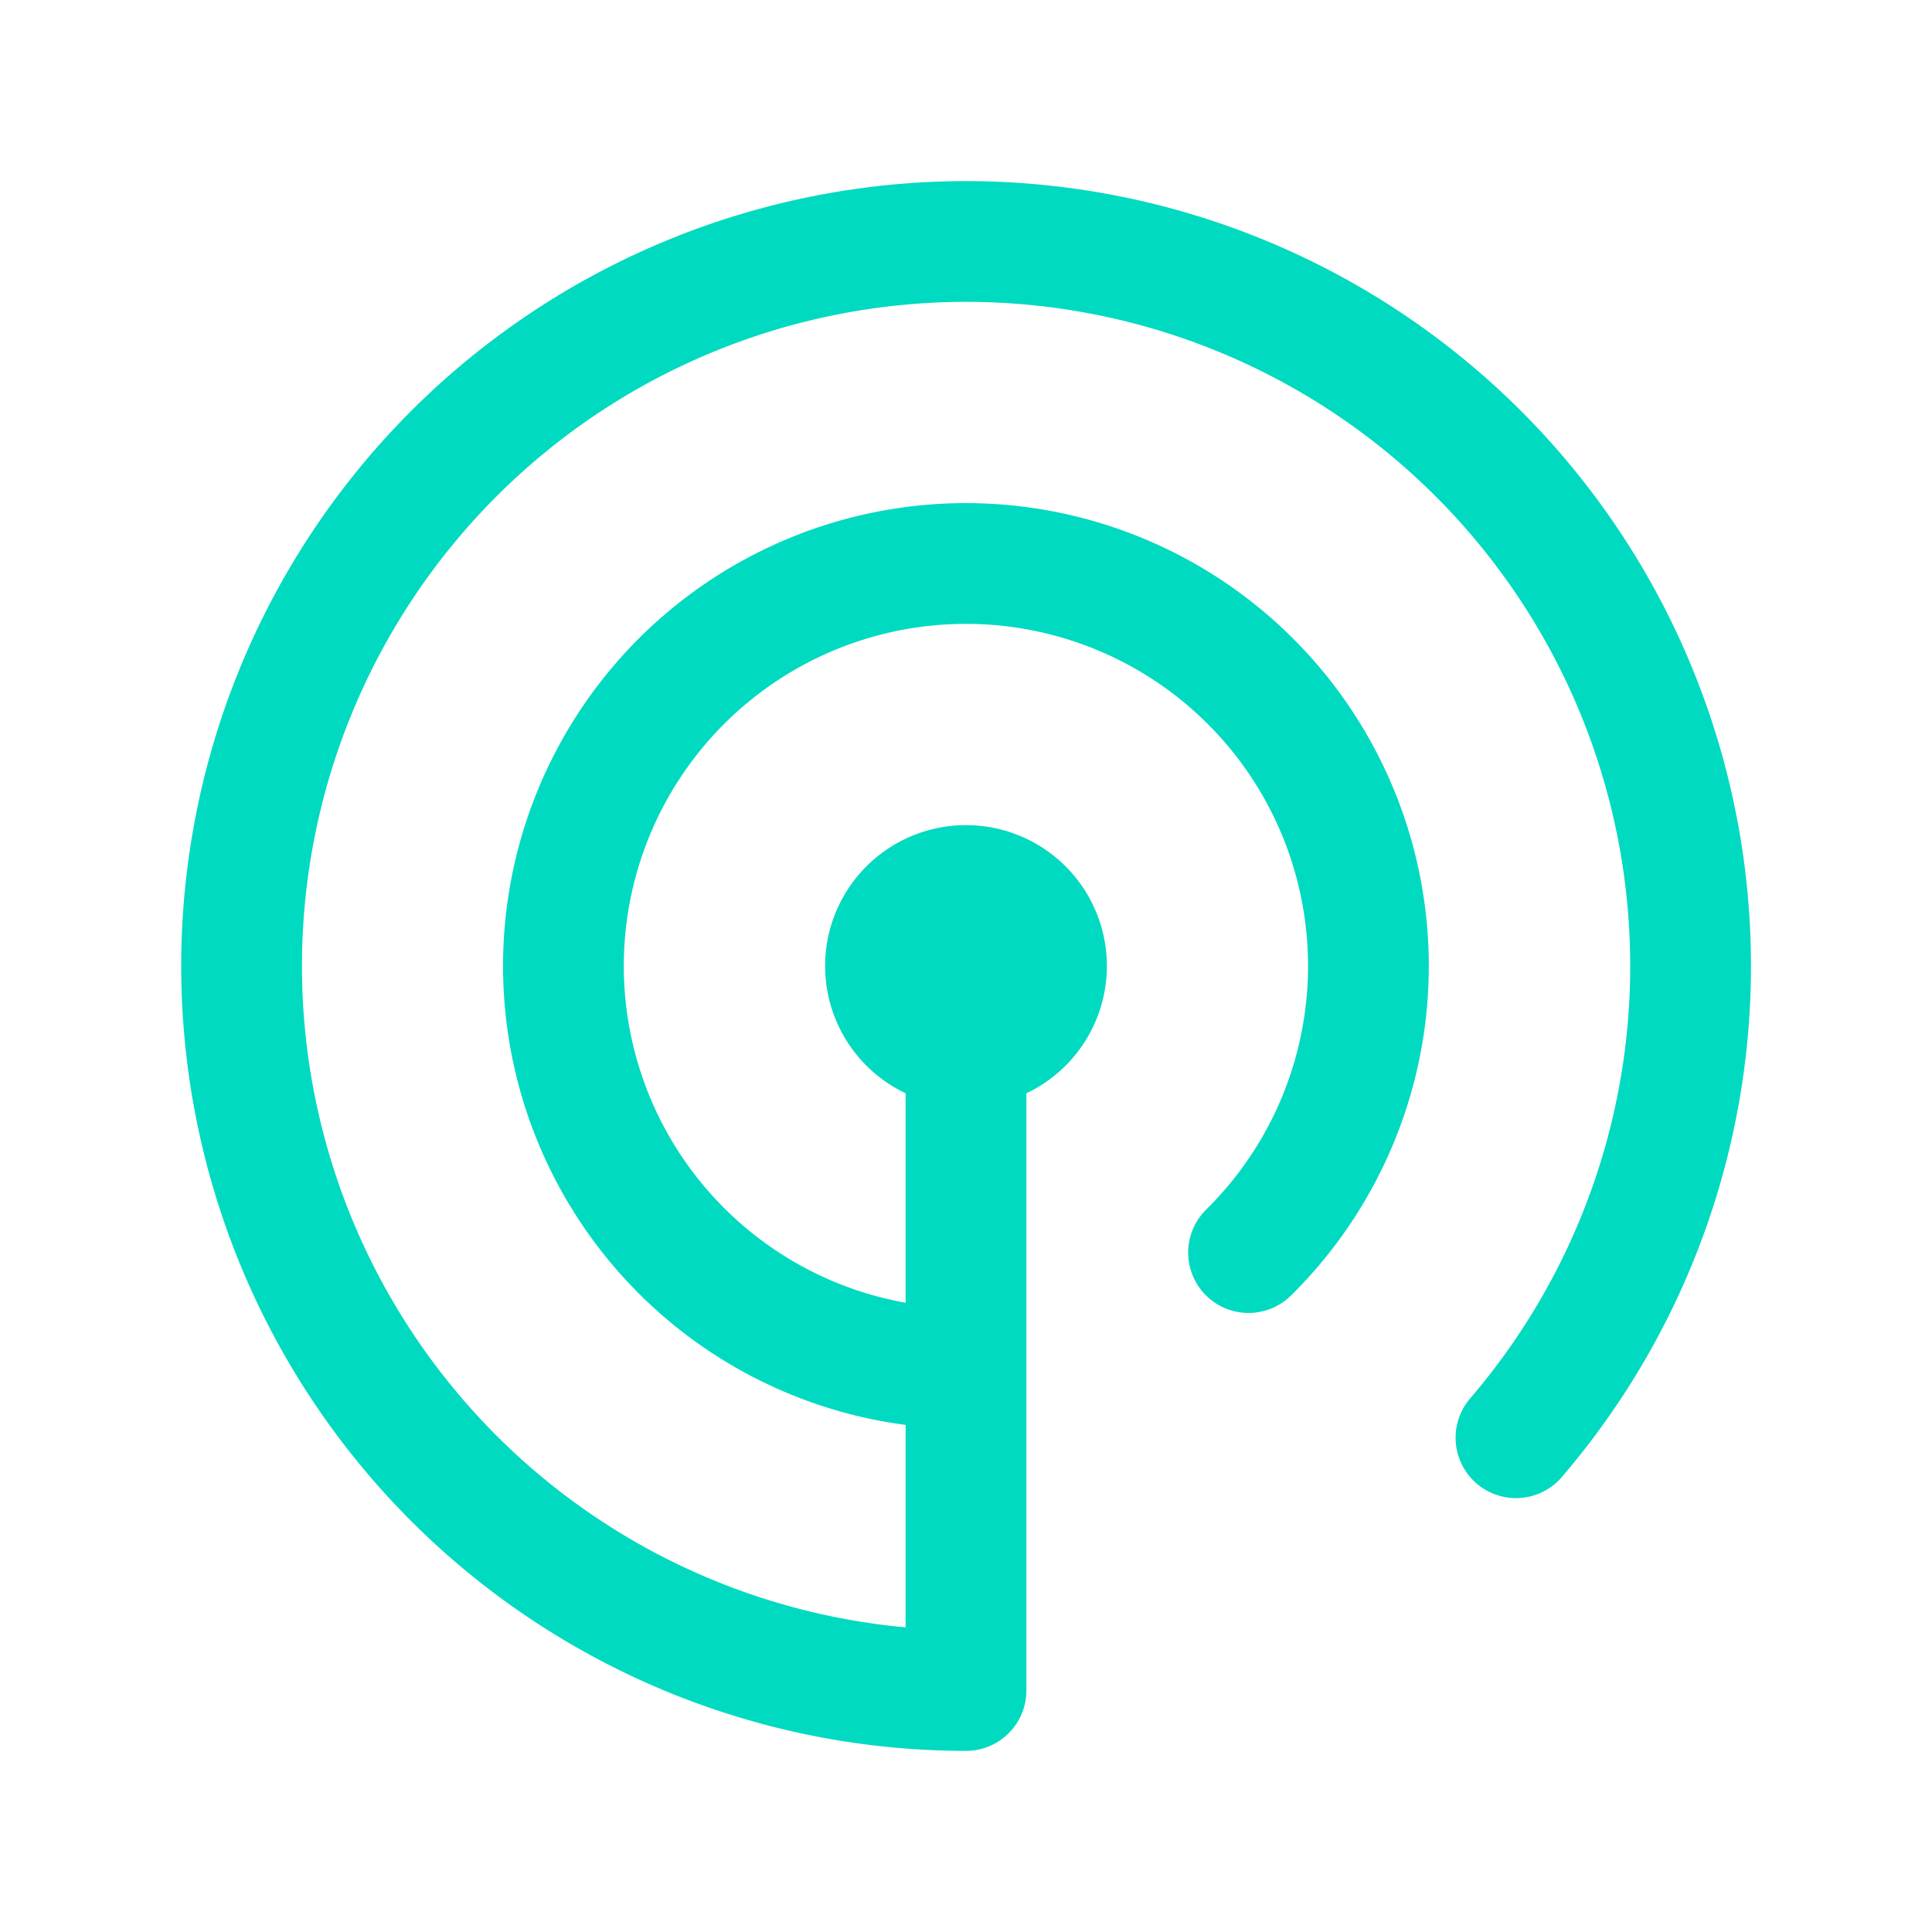 <svg xmlns="http://www.w3.org/2000/svg" width="24" height="24" fill="none"><path stroke="#00DAC0" stroke-linecap="round" stroke-linejoin="round" stroke-width="1.5" d="M15.51 15.56A5 5 0 1 0 12 17m6.832.86A9 9 0 1 0 12 21v-9m-1 0a1 1 0 1 0 2 0 1 1 0 0 0-2 0Z"/></svg>